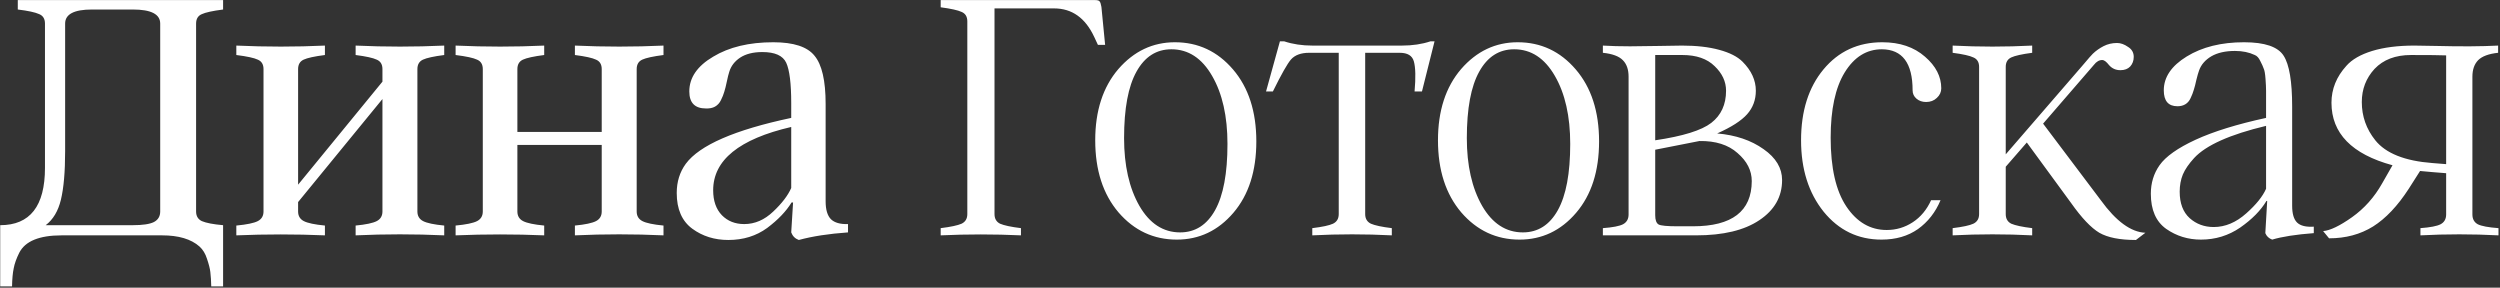 <?xml version="1.0" encoding="UTF-8"?> <svg xmlns="http://www.w3.org/2000/svg" width="1434" height="165" viewBox="0 0 1434 165" fill="none"><rect x="0" y="0" width="1434" height="165" fill="#333333" stroke="none"/><path d="M127.967 0.046V5.457C121.955 6.235 117.888 7.119 115.766 8.11C113.574 9.029 112.477 10.833 112.477 13.521V121.314C112.477 123.931 113.574 125.77 115.766 126.831C118.242 127.892 122.309 128.67 127.967 129.165V164.282H121.177C121.106 161.241 120.93 158.483 120.647 156.007C120.434 154.097 119.798 151.586 118.737 148.474C117.817 145.503 116.367 143.134 114.387 141.366C109.577 137.122 102.433 135 92.956 135H35.346C22.544 135 14.445 138.324 11.05 144.973C9.423 148.227 8.362 151.197 7.867 153.885C7.301 156.573 6.983 160.039 6.912 164.282H0.122V129.165C17.239 129.165 25.797 118.202 25.797 96.275V13.521C25.797 10.833 24.701 9.029 22.508 8.11C20.174 7.049 16.072 6.165 10.201 5.457V0.046H127.967ZM26.221 129.165H76.192C81.851 129.165 85.883 128.564 88.287 127.361C90.692 126.088 91.895 124.072 91.895 121.314V13.521C91.895 8.145 86.661 5.457 76.192 5.457H52.745C42.489 5.457 37.361 8.145 37.361 13.521V86.727C37.361 98.609 36.548 107.91 34.921 114.63C33.365 121.066 30.465 125.911 26.221 129.165ZM254.807 26.146V31.557C248.795 32.335 244.728 33.219 242.606 34.209C240.484 35.199 239.423 37.003 239.423 39.62V121.314C239.423 123.86 240.519 125.699 242.712 126.831C244.904 127.962 248.936 128.811 254.807 129.377V135C237.831 134.222 220.891 134.222 203.987 135V129.377C209.857 128.811 213.889 127.962 216.082 126.831C218.274 125.699 219.371 123.86 219.371 121.314V56.807L170.991 115.903V121.314C170.991 123.86 172.087 125.699 174.28 126.831C176.473 127.962 180.504 128.811 186.375 129.377V135C169.541 134.293 152.601 134.293 135.555 135V129.377C141.567 128.811 145.67 127.962 147.862 126.831C150.055 125.699 151.151 123.86 151.151 121.314V39.62C151.151 36.932 150.055 35.129 147.862 34.209C145.811 33.219 141.709 32.335 135.555 31.557V26.146C152.672 26.924 169.612 26.924 186.375 26.146V31.557C180.363 32.335 176.296 33.219 174.174 34.209C172.052 35.199 170.991 37.003 170.991 39.62V105.93L219.371 46.834V39.62C219.371 36.932 218.274 35.129 216.082 34.209C214.031 33.219 209.999 32.335 203.987 31.557V26.146C220.962 26.924 237.902 26.924 254.807 26.146ZM380.585 26.146V31.557C374.573 32.335 370.506 33.219 368.384 34.209C366.262 35.199 365.201 37.003 365.201 39.62V121.314C365.201 123.86 366.298 125.699 368.49 126.831C370.683 127.962 374.715 128.811 380.585 129.377V135C363.61 134.222 346.67 134.222 329.765 135V129.377C335.636 128.811 339.668 127.962 341.86 126.831C344.053 125.699 345.149 123.86 345.149 121.314V83.119H296.77V121.314C296.77 123.86 297.866 125.699 300.059 126.831C302.251 127.962 306.283 128.811 312.153 129.377V135C295.32 134.293 278.38 134.293 261.334 135V129.377C267.346 128.811 271.448 127.962 273.641 126.831C275.833 125.699 276.93 123.86 276.93 121.314V39.62C276.93 36.932 275.833 35.129 273.641 34.209C271.59 33.219 267.487 32.335 261.334 31.557V26.146C278.45 26.924 295.39 26.924 312.153 26.146V31.557C306.141 32.335 302.074 33.219 299.952 34.209C297.831 35.199 296.77 37.003 296.77 39.62V75.692H345.149V39.62C345.149 36.932 344.053 35.129 341.86 34.209C339.809 33.219 335.777 32.335 329.765 31.557V26.146C346.741 26.924 363.681 26.924 380.585 26.146ZM473.58 59.566V115.478C473.58 120.288 474.606 123.718 476.657 125.77C478.708 127.75 481.962 128.67 486.418 128.528V133.302C475.384 134.081 465.977 135.53 458.196 137.652C456.074 136.874 454.624 135.424 453.846 133.302L454.907 116.115H454.059C450.946 121.208 446.278 126.088 440.054 130.756C433.759 135.354 426.332 137.652 417.774 137.652C409.852 137.652 402.956 135.495 397.085 131.181C391.144 126.795 388.173 119.97 388.173 110.704C388.173 104.268 389.906 98.68 393.372 93.941C401.294 83.261 421.452 74.49 453.846 67.629V59.142C453.846 47.895 452.891 40.186 450.982 36.013C449.072 31.91 444.51 29.859 437.295 29.859C432.061 29.859 427.818 30.92 424.564 33.042C421.381 35.164 419.295 37.887 418.304 41.211C417.88 42.485 417.42 44.324 416.925 46.728C416.43 49.133 415.935 51.114 415.44 52.67C415.015 54.155 414.379 55.746 413.53 57.444C412.752 59.071 411.62 60.309 410.135 61.157C408.72 61.935 406.987 62.289 404.936 62.218C398.571 62.218 395.388 58.965 395.388 52.458C395.388 44.536 399.95 37.887 409.074 32.512C418.198 26.995 429.692 24.236 443.555 24.236C455.226 24.236 463.112 26.818 467.214 31.981C471.458 37.074 473.58 46.269 473.58 59.566ZM426.898 128.528C432.981 128.528 438.533 126.123 443.555 121.314C448.506 116.645 451.937 112.154 453.846 107.84V72.828C423.998 79.76 409.074 91.854 409.074 109.113C409.074 115.195 410.736 119.97 414.06 123.436C417.385 126.831 421.664 128.528 426.898 128.528ZM631.773 3.972L633.895 25.721H629.757L627.635 21.159C622.543 10.267 614.868 4.821 604.612 4.821H570.45V122.799C570.45 125.416 571.511 127.255 573.633 128.316C575.896 129.306 579.892 130.155 585.621 130.862V135C570.273 134.293 554.924 134.293 539.576 135V130.862C545.305 130.155 549.301 129.306 551.565 128.316C553.757 127.255 554.854 125.416 554.854 122.799V12.247C554.854 9.56 553.757 7.756 551.565 6.836C549.443 5.846 545.446 4.962 539.576 4.184V0.046H628.06C629.474 0.046 630.358 0.294 630.712 0.789C631.136 1.213 631.49 2.274 631.773 3.972ZM673.948 24.236C687.245 24.236 698.35 29.435 707.262 39.832C716.174 50.23 720.63 63.987 720.63 81.103C720.63 98.149 716.245 111.8 707.474 122.056C698.704 132.312 687.882 137.44 675.009 137.44C661.712 137.44 650.572 132.242 641.589 121.844C632.677 111.376 628.221 97.584 628.221 80.467C628.221 63.562 632.642 49.947 641.483 39.62C650.395 29.364 661.217 24.236 673.948 24.236ZM676.919 133.302C685.548 133.302 692.232 129.059 696.971 120.571C701.71 112.083 704.079 99.423 704.079 82.589C704.079 66.674 701.144 53.66 695.273 43.545C689.403 33.36 681.622 28.268 671.932 28.268C663.303 28.268 656.619 32.547 651.88 41.105C647.141 49.593 644.772 62.289 644.772 79.194C644.772 94.896 647.707 107.875 653.578 118.131C659.448 128.245 667.229 133.302 676.919 133.302ZM820.521 23.706H822.856L815.641 52.458H811.397C812.105 44.394 811.963 38.63 810.973 35.164C810.053 31.91 807.366 30.284 802.91 30.284H783.07V122.799C783.07 125.416 784.166 127.255 786.359 128.316C788.622 129.306 792.618 130.155 798.347 130.862V135C783.14 134.222 767.933 134.222 752.726 135V130.862C758.526 130.155 762.487 129.306 764.609 128.316C766.802 127.255 767.898 125.416 767.898 122.799V30.284H750.923C746.254 30.284 742.789 31.557 740.525 34.103C738.474 36.437 735.008 42.555 730.128 52.458H726.202L734.16 23.706H736.6C741.48 25.332 746.856 26.146 752.726 26.146H804.183C810.195 26.146 815.641 25.332 820.521 23.706ZM870.548 24.236C883.845 24.236 894.95 29.435 903.862 39.832C912.774 50.23 917.23 63.987 917.23 81.103C917.23 98.149 912.844 111.8 904.074 122.056C895.303 132.312 884.482 137.44 871.609 137.44C858.311 137.44 847.171 132.242 838.188 121.844C829.276 111.376 824.82 97.584 824.82 80.467C824.82 63.562 829.241 49.947 838.082 39.62C846.994 29.364 857.816 24.236 870.548 24.236ZM873.518 133.302C882.147 133.302 888.831 129.059 893.57 120.571C898.309 112.083 900.679 99.423 900.679 82.589C900.679 66.674 897.743 53.66 891.873 43.545C886.002 33.36 878.222 28.268 868.532 28.268C859.903 28.268 853.219 32.547 848.48 41.105C843.741 49.593 841.371 62.289 841.371 79.194C841.371 94.896 844.307 107.875 850.177 118.131C856.048 128.245 863.828 133.302 873.518 133.302ZM984.974 76.541C995.583 77.461 1004.46 80.467 1011.6 85.559C1018.68 90.511 1022.21 96.416 1022.21 103.277C1022.21 112.826 1017.86 120.5 1009.16 126.3C1000.53 132.1 988.44 135 972.879 135H919.407V130.862C925.065 130.438 928.92 129.695 930.971 128.634C933.093 127.503 934.154 125.628 934.154 123.011V43.97C934.154 39.868 933.058 36.72 930.865 34.527C928.672 32.264 924.853 30.849 919.407 30.284V26.146C924.004 26.429 929.203 26.57 935.003 26.57C938.327 26.57 943.809 26.5 951.448 26.358C959.087 26.217 963.543 26.146 964.816 26.146C973.091 26.146 980.2 26.959 986.141 28.586C992.153 30.213 996.609 32.476 999.509 35.376C1004.6 40.469 1007.15 46.021 1007.15 52.033C1007.15 57.267 1005.49 61.759 1002.16 65.507C998.837 69.256 993.108 72.934 984.974 76.541ZM965.028 31.557H949.432V80.467C965.275 78.133 975.991 74.808 981.579 70.494C987.237 66.109 990.067 59.955 990.067 52.033C990.067 46.799 987.874 42.096 983.489 37.922C979.174 33.679 973.02 31.557 965.028 31.557ZM962.376 129.801H971.075C993.497 129.801 1004.74 121.172 1004.81 103.914C1004.81 97.831 1002.09 92.456 996.644 87.787C991.34 83.049 984.054 80.75 974.789 80.891L949.432 85.878V123.436C949.432 126.194 950.068 127.962 951.342 128.74C952.544 129.448 956.222 129.801 962.376 129.801ZM1107.68 114.842H1113.09C1110.19 121.773 1105.87 127.29 1100.14 131.393C1094.41 135.424 1087.45 137.44 1079.24 137.44C1065.8 137.44 1054.73 132.1 1046.03 121.42C1037.41 110.669 1033.09 97.018 1033.09 80.467C1033.09 63.704 1037.37 50.159 1045.93 39.832C1054.56 29.435 1065.8 24.236 1079.67 24.236C1089.71 24.236 1097.88 26.995 1104.17 32.512C1110.4 37.887 1113.51 43.935 1113.51 50.654C1113.51 52.776 1112.66 54.615 1110.96 56.171C1109.34 57.727 1107.29 58.505 1104.81 58.505C1102.62 58.505 1100.78 57.868 1099.29 56.595C1097.81 55.322 1097.07 53.731 1097.07 51.821C1097.07 36.19 1091.2 28.338 1079.45 28.268C1070.68 28.268 1063.58 32.688 1058.13 41.53C1052.75 50.3 1050.07 62.784 1050.07 78.981C1050.07 96.311 1053.07 109.466 1059.08 118.449C1065.1 127.432 1072.81 131.923 1082.21 131.923C1087.66 131.923 1092.65 130.438 1097.17 127.467C1101.7 124.497 1105.2 120.288 1107.68 114.842ZM1171.92 70.918L1205.02 114.842C1213.79 126.937 1222.31 133.161 1230.59 133.515L1225.18 137.652C1215.98 137.652 1208.98 136.273 1204.17 133.515C1199.43 130.685 1194.06 125.027 1188.05 116.539L1162.58 81.74L1150.49 95.638V122.799C1150.49 125.416 1151.55 127.255 1153.67 128.316C1155.93 129.306 1159.93 130.155 1165.66 130.862V135C1150.45 134.222 1135.24 134.222 1120.04 135V130.862C1125.84 130.155 1129.8 129.306 1131.92 128.316C1134.11 127.255 1135.21 125.416 1135.21 122.799V38.347C1135.21 35.659 1134.11 33.855 1131.92 32.936C1129.87 31.946 1125.91 31.062 1120.04 30.284V26.146C1135.24 26.924 1150.45 26.924 1165.66 26.146V30.284C1159.79 31.062 1155.79 31.946 1153.67 32.936C1151.55 33.926 1150.49 35.73 1150.49 38.347V88.53L1193.88 38.347L1195.79 36.119C1197.91 33.573 1199.47 31.804 1200.46 30.814C1202.23 29.116 1204.28 27.667 1206.61 26.464C1208.95 25.262 1211.53 24.66 1214.36 24.66C1216.41 24.66 1218.49 25.403 1220.62 26.889C1222.81 28.232 1223.91 30.142 1223.91 32.618C1223.91 34.81 1223.23 36.649 1221.89 38.135C1220.55 39.549 1218.67 40.257 1216.27 40.257C1213.65 40.257 1211.49 39.302 1209.79 37.392C1208.24 35.411 1206.93 34.421 1205.87 34.421C1204.1 34.421 1202.51 35.341 1201.09 37.18L1171.92 70.918ZM1314.78 61.157V118.025C1314.78 122.622 1315.73 125.84 1317.64 127.679C1319.55 129.518 1322.74 130.296 1327.19 130.014V133.727C1316.94 134.505 1308.98 135.743 1303.32 137.44C1301.41 136.733 1300.1 135.495 1299.39 133.727L1300.46 115.266H1300.03C1296.78 120.712 1291.76 125.805 1284.97 130.544C1278.25 135.141 1270.75 137.44 1262.47 137.44C1255.05 137.44 1248.4 135.389 1242.53 131.287C1236.66 127.114 1233.72 120.394 1233.72 111.128C1233.72 104.975 1235.38 99.529 1238.71 94.79C1242.24 89.768 1249.14 84.888 1259.4 80.148C1269.72 75.41 1283.2 71.237 1299.82 67.629V60.733V52.139C1299.82 50.371 1299.71 48.072 1299.5 45.243C1299.29 42.272 1298.94 40.292 1298.44 39.302C1298.09 38.241 1297.45 36.826 1296.53 35.058C1295.68 33.219 1294.62 32.052 1293.35 31.557C1290.09 30.001 1286.31 29.223 1282 29.223C1276.48 29.223 1271.95 30.248 1268.41 32.299C1264.95 34.351 1262.61 37.038 1261.41 40.363C1260.92 41.707 1260.39 43.545 1259.82 45.88C1259.33 48.214 1258.83 50.123 1258.34 51.609C1257.91 53.094 1257.31 54.65 1256.53 56.277C1255.82 57.833 1254.83 59 1253.56 59.778C1252.29 60.556 1250.77 60.945 1249 60.945C1243.77 60.945 1241.15 57.904 1241.15 51.821C1241.15 44.253 1245.53 37.781 1254.3 32.406C1263.15 26.959 1274.11 24.236 1287.19 24.236C1299.08 24.236 1306.64 26.818 1309.9 31.981C1313.15 37.003 1314.78 46.728 1314.78 61.157ZM1269.79 130.226C1276.37 130.226 1282.6 127.609 1288.47 122.375C1294.13 117.353 1297.91 112.649 1299.82 108.264V72.191C1279.1 77.142 1265.34 83.296 1258.55 90.652C1255.51 93.976 1253.35 97.124 1252.08 100.095C1250.87 103.065 1250.27 106.354 1250.27 109.961C1250.27 116.61 1252.18 121.667 1256 125.133C1259.82 128.528 1264.42 130.226 1269.79 130.226ZM1418.17 43.97V123.011C1418.17 125.628 1419.2 127.503 1421.25 128.634C1423.37 129.695 1427.33 130.438 1433.13 130.862V135C1418.06 134.222 1403.14 134.222 1388.36 135V130.862C1394.02 130.438 1397.87 129.695 1399.92 128.634C1402.04 127.503 1403.11 125.628 1403.11 123.011V99.352L1395.15 98.715L1388.15 98.079L1381.67 108.264C1375.31 118.095 1368.48 125.31 1361.2 129.907C1353.91 134.434 1345.5 136.698 1335.95 136.698L1332.55 132.56C1336.58 132.206 1342.1 129.554 1349.1 124.603C1356.18 119.581 1361.94 113.109 1366.4 105.187L1372.34 94.79C1349 88.424 1337.33 76.471 1337.33 58.929C1337.33 51.078 1340.19 44.005 1345.92 37.71C1349.1 34.103 1354.02 31.274 1360.67 29.223C1367.39 27.171 1375.45 26.146 1384.86 26.146C1385.14 26.146 1389.45 26.217 1397.8 26.358C1411.52 26.712 1423.23 26.641 1432.92 26.146V30.284C1427.54 30.849 1423.72 32.264 1421.46 34.527C1419.27 36.791 1418.17 39.938 1418.17 43.97ZM1395.15 93.517L1403.11 94.153V31.769C1399.85 31.628 1393.13 31.557 1382.95 31.557C1374.04 31.557 1367.07 34.209 1362.05 39.514C1357.17 44.819 1354.73 51.149 1354.73 58.505C1354.73 66.71 1357.31 74.03 1362.47 80.467C1368.48 87.964 1379.38 92.314 1395.15 93.517Z" fill="white"></path></svg> 